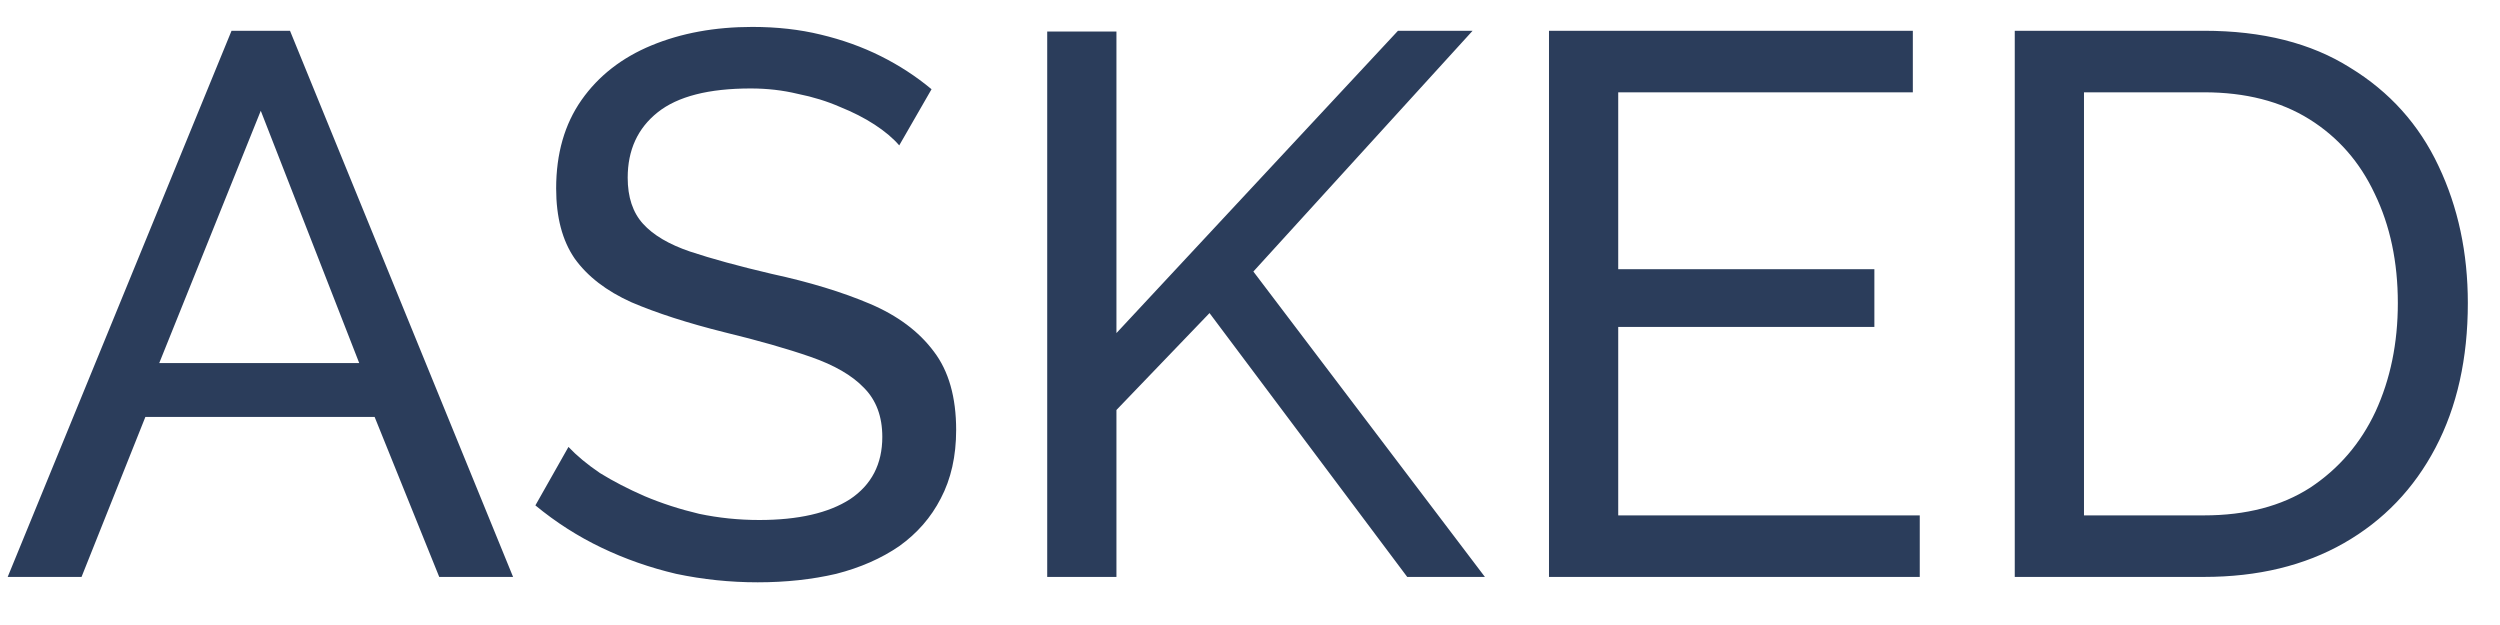 <?xml version="1.0" encoding="UTF-8"?> <svg xmlns="http://www.w3.org/2000/svg" width="52" height="13" viewBox="0 0 52 13" fill="none"><path d="M4.816 0.64H6.032L10.672 12H9.136L7.792 8.672H3.024L1.696 12H0.16L4.816 0.64ZM7.472 7.552L5.424 2.304L3.312 7.552H7.472ZM18.704 3.024C18.576 2.875 18.405 2.731 18.192 2.592C17.979 2.453 17.738 2.331 17.472 2.224C17.205 2.107 16.912 2.016 16.592 1.952C16.282 1.877 15.957 1.84 15.616 1.84C14.741 1.84 14.096 2.005 13.68 2.336C13.264 2.667 13.056 3.12 13.056 3.696C13.056 4.101 13.162 4.421 13.376 4.656C13.589 4.891 13.915 5.083 14.352 5.232C14.8 5.381 15.365 5.536 16.048 5.696C16.837 5.867 17.52 6.075 18.096 6.32C18.672 6.565 19.114 6.896 19.424 7.312C19.733 7.717 19.888 8.261 19.888 8.944C19.888 9.488 19.781 9.963 19.568 10.368C19.365 10.763 19.077 11.093 18.704 11.36C18.331 11.616 17.893 11.808 17.392 11.936C16.89 12.053 16.346 12.112 15.76 12.112C15.184 12.112 14.618 12.053 14.064 11.936C13.52 11.808 13.002 11.627 12.512 11.392C12.021 11.157 11.562 10.864 11.136 10.512L11.824 9.296C11.995 9.477 12.213 9.659 12.48 9.84C12.757 10.011 13.066 10.171 13.408 10.32C13.76 10.469 14.139 10.592 14.544 10.688C14.949 10.773 15.365 10.816 15.792 10.816C16.602 10.816 17.232 10.672 17.68 10.384C18.128 10.085 18.352 9.653 18.352 9.088C18.352 8.661 18.224 8.32 17.968 8.064C17.723 7.808 17.355 7.595 16.864 7.424C16.373 7.253 15.776 7.083 15.072 6.912C14.304 6.72 13.659 6.512 13.136 6.288C12.613 6.053 12.219 5.749 11.952 5.376C11.696 5.003 11.568 4.517 11.568 3.92C11.568 3.195 11.744 2.581 12.096 2.08C12.448 1.579 12.933 1.2 13.552 0.944C14.171 0.688 14.869 0.56 15.648 0.56C16.16 0.56 16.634 0.613 17.072 0.72C17.52 0.827 17.936 0.976 18.32 1.168C18.704 1.36 19.056 1.589 19.376 1.856L18.704 3.024ZM21.782 12V0.656H23.222V6.928L29.078 0.64H30.63L26.07 5.648L30.886 12H29.27L25.158 6.512L23.222 8.528V12H21.782ZM39.931 10.72V12H32.219V0.64H39.787V1.92H33.659V5.6H38.987V6.8H33.659V10.72H39.931ZM41.907 12V0.64H45.843C47.059 0.64 48.072 0.896 48.883 1.408C49.704 1.909 50.318 2.592 50.723 3.456C51.128 4.309 51.331 5.259 51.331 6.304C51.331 7.456 51.107 8.459 50.659 9.312C50.211 10.165 49.576 10.827 48.755 11.296C47.934 11.765 46.963 12 45.843 12H41.907ZM49.875 6.304C49.875 5.451 49.715 4.693 49.395 4.032C49.086 3.371 48.632 2.853 48.035 2.48C47.438 2.107 46.707 1.92 45.843 1.92H43.347V10.72H45.843C46.718 10.72 47.453 10.528 48.051 10.144C48.648 9.749 49.102 9.221 49.411 8.56C49.72 7.888 49.875 7.136 49.875 6.304Z" fill="#2B3D5B"></path></svg> 